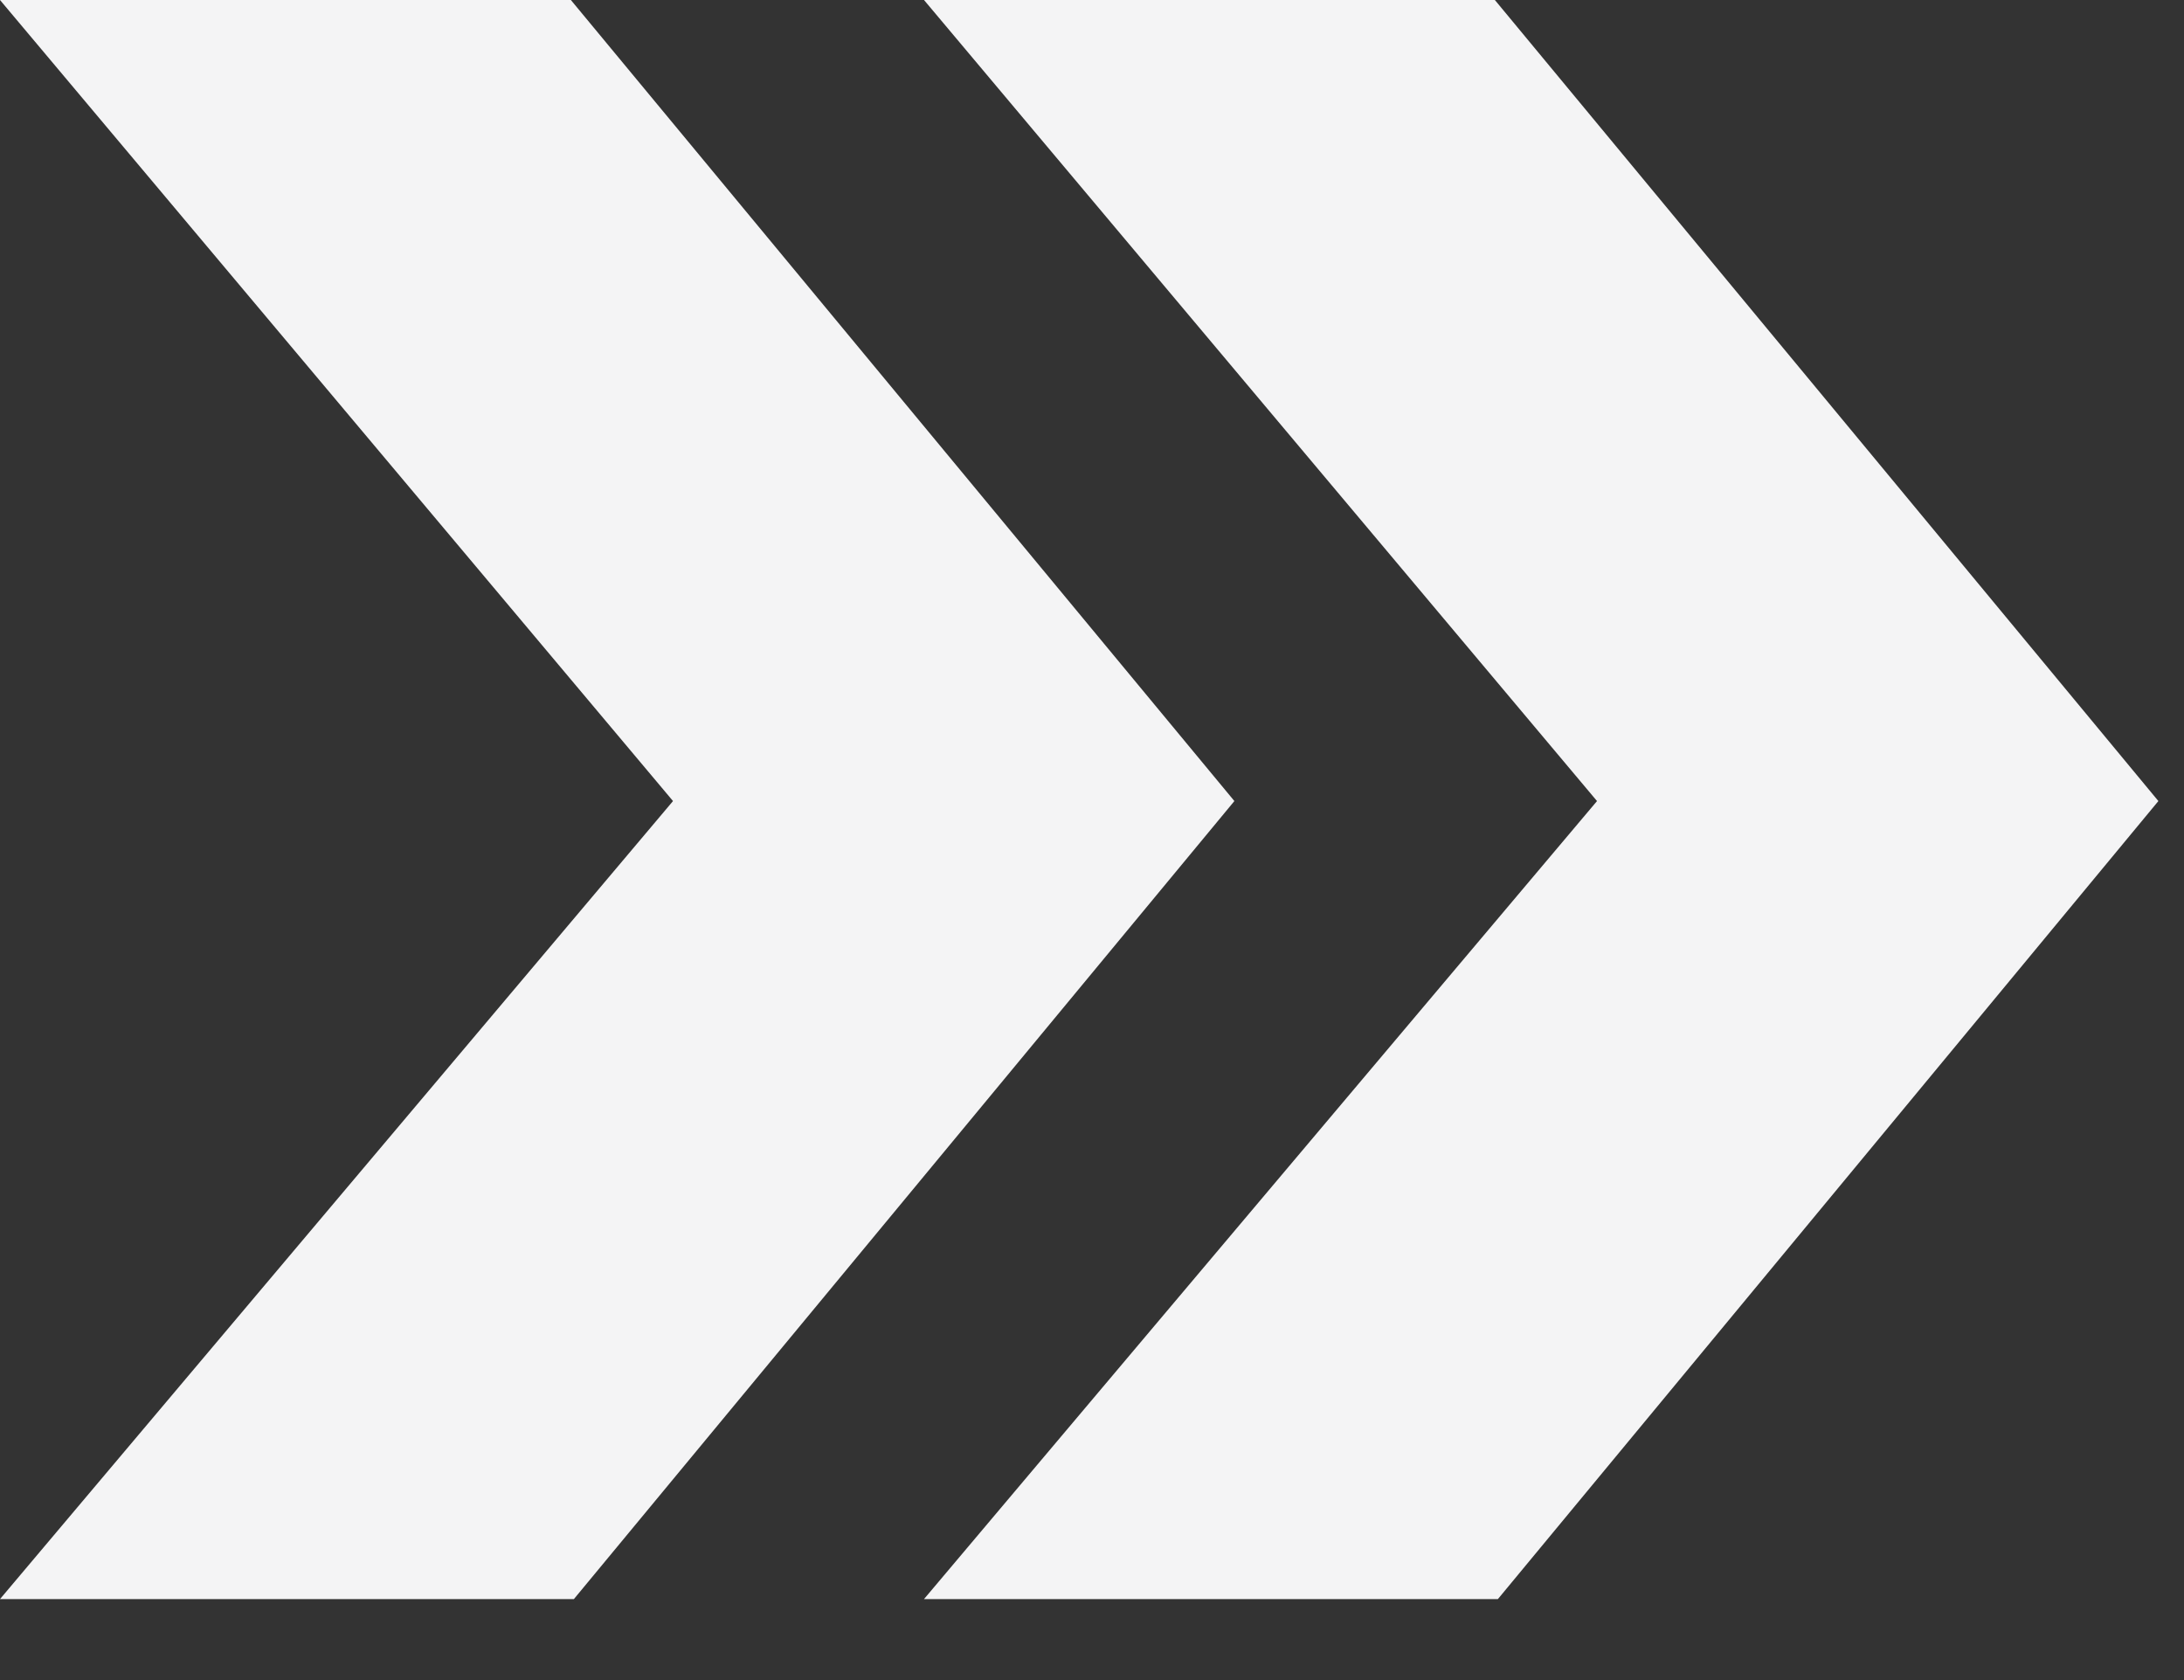<svg width="26" height="20" viewBox="0 0 26 20" fill="none" xmlns="http://www.w3.org/2000/svg">
<rect x="0" y="0" width="26" height="20" fill="#333333" stroke="none"/>
<path d="M0 0L6.796 0L14.695 9.536L6.832 19.036H0L8.012 9.536L0 0Z" fill="#F4F4F5"/>
<path d="M11 0L17.796 0L25.695 9.536L17.832 19.036H11L19.012 9.536L11 0Z" fill="#F4F4F5"/>
</svg>
